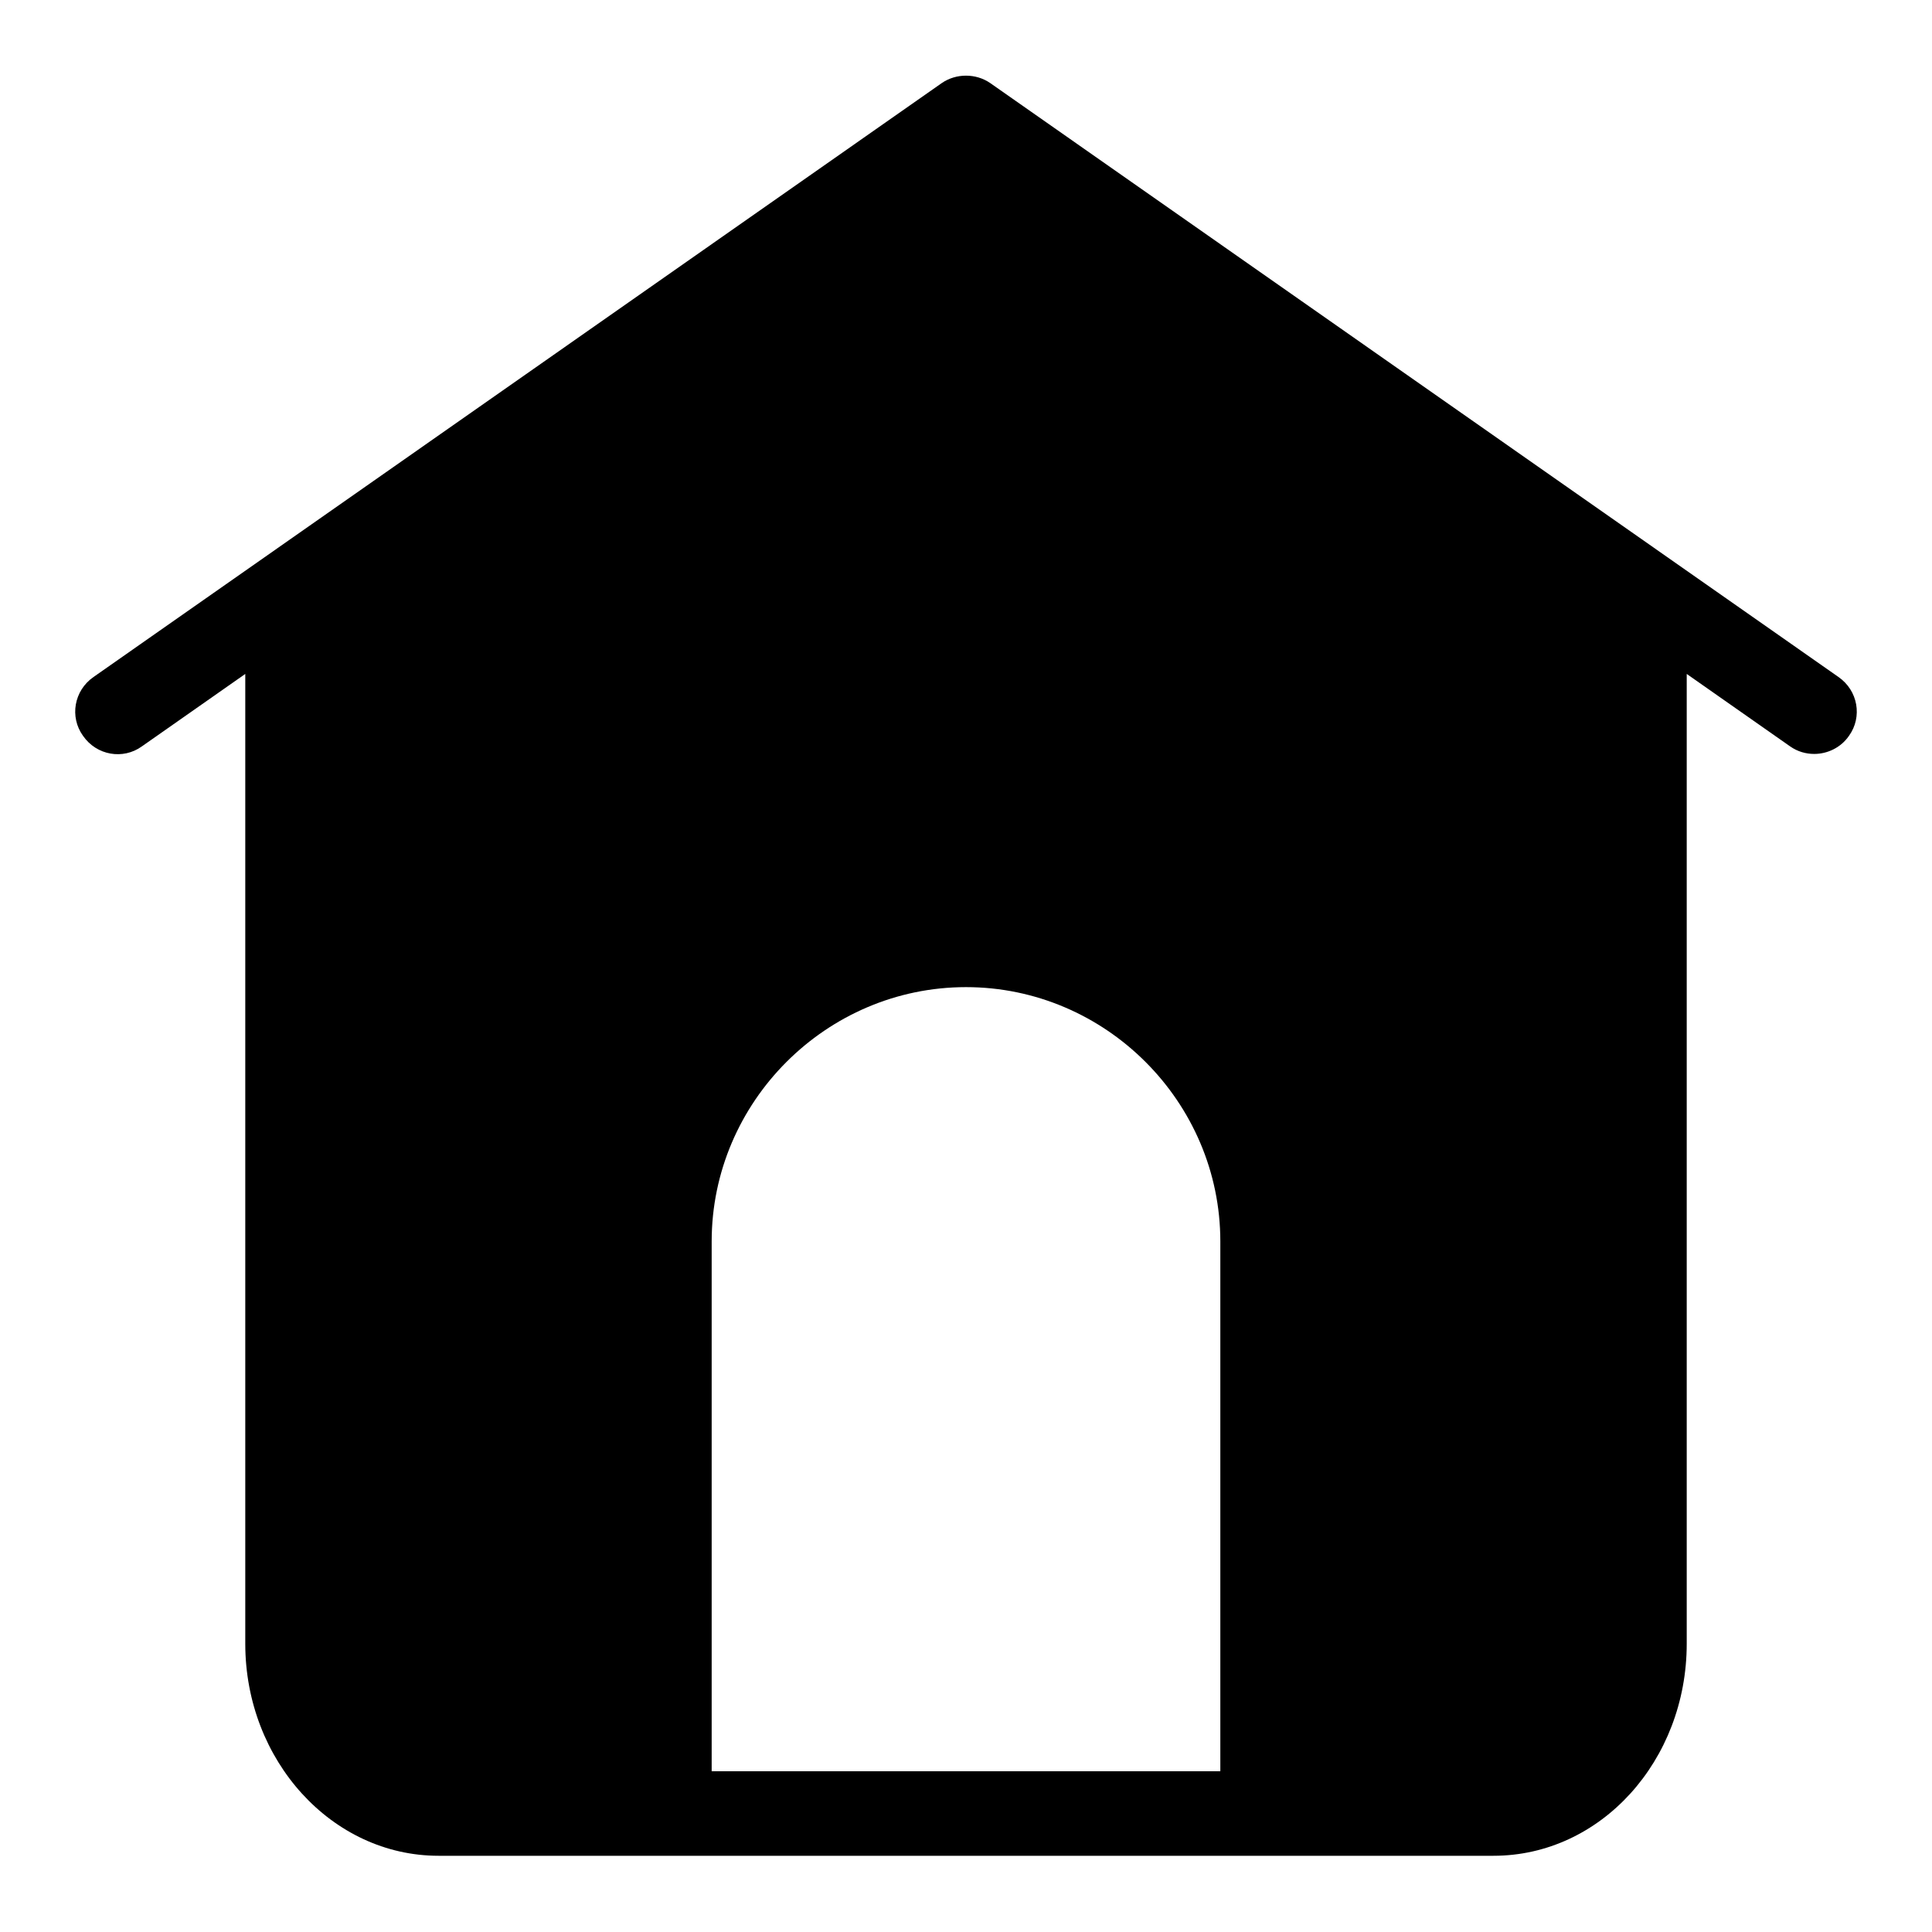 <?xml version="1.0" encoding="utf-8"?>
<!-- Svg Vector Icons : http://www.onlinewebfonts.com/icon -->
<!DOCTYPE svg PUBLIC "-//W3C//DTD SVG 1.1//EN" "http://www.w3.org/Graphics/SVG/1.1/DTD/svg11.dtd">
<svg version="1.1" xmlns="http://www.w3.org/2000/svg" xmlns:xlink="http://www.w3.org/1999/xlink" x="0px" y="0px" viewBox="0 0 256 256" enable-background="new 0 0 256 256" xml:space="preserve">
<g> <path fill="#000000" d="M243.6,89.7L131.2,11c-1.9-1.3-4.5-1.3-6.4,0L12.4,89.7C9.8,91.5,9.2,95,11,97.5c1.8,2.6,5.3,3.2,7.8,1.4 l13.7-9.6v128.5c0,15.5,11.5,28.1,25.6,28.1h139.8c14.2,0,25.6-12.6,25.6-28.1V89.3l13.7,9.6c1,0.7,2.1,1,3.2,1 c1.7,0,3.5-0.8,4.6-2.4C246.8,95,246.2,91.5,243.6,89.7z M161.7,234.7H94.3v-70.2c0-18.5,15.2-33.7,33.7-33.7 c18.5,0,33.7,15.2,33.7,33.7V234.7z"/></g>
</svg>